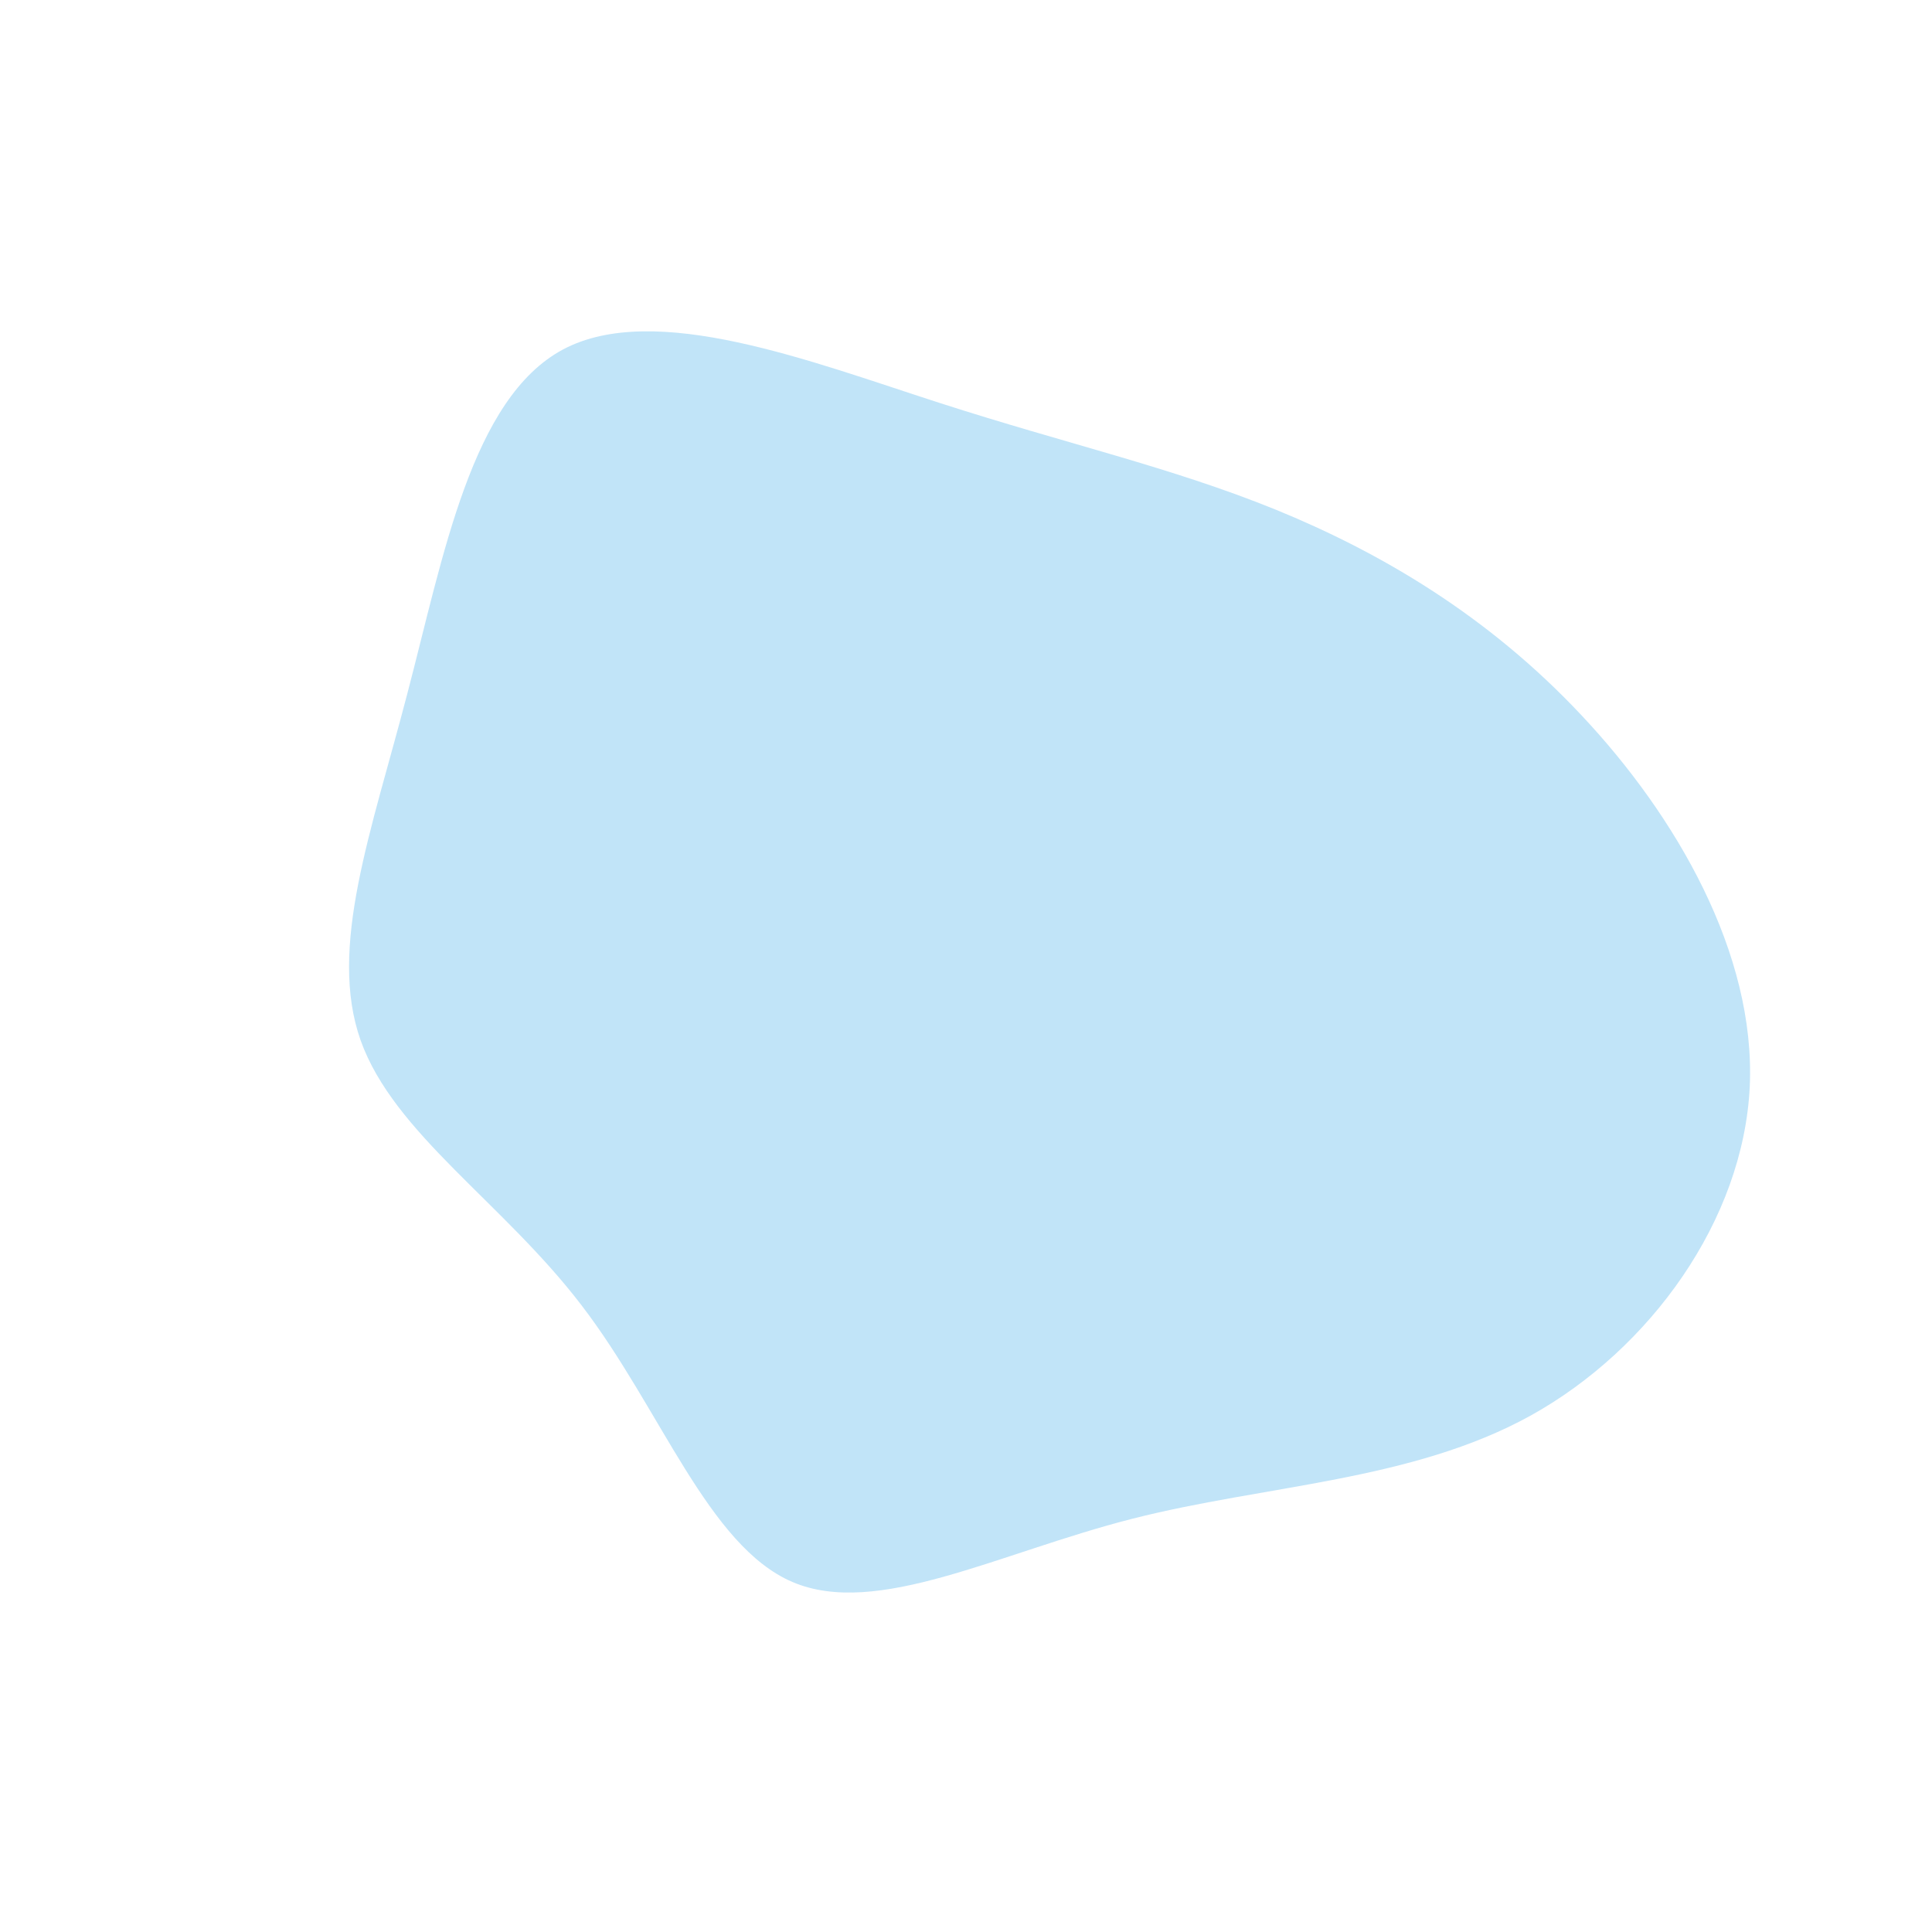 <?xml version="1.0" standalone="no"?>
<svg
  width="600"
  height="600"
  viewBox="0 0 600 600"
  xmlns="http://www.w3.org/2000/svg"
>
  <g transform="translate(300,300)">
    <path d="M96,-141.8C128.6,-128.5,162.1,-108.9,191.3,-77.7C220.5,-46.6,245.3,-3.9,243.4,37.5C241.4,78.9,212.5,119,175.4,139.6C138.3,160.1,93,161.1,51.5,171.7C10,182.3,-27.7,202.5,-53.9,191.3C-80.1,180.1,-94.8,137.5,-119.3,105.5C-143.7,73.5,-177.7,52,-188,23.1C-198.2,-5.7,-184.6,-41.9,-173.5,-84.6C-162.3,-127.2,-153.6,-176.3,-125.1,-191.5C-96.6,-206.6,-48.3,-187.8,-8.3,-174.9C31.7,-162,63.4,-155,96,-141.8Z" fill="#c1e4f8" />
  </g>
</svg>
  
